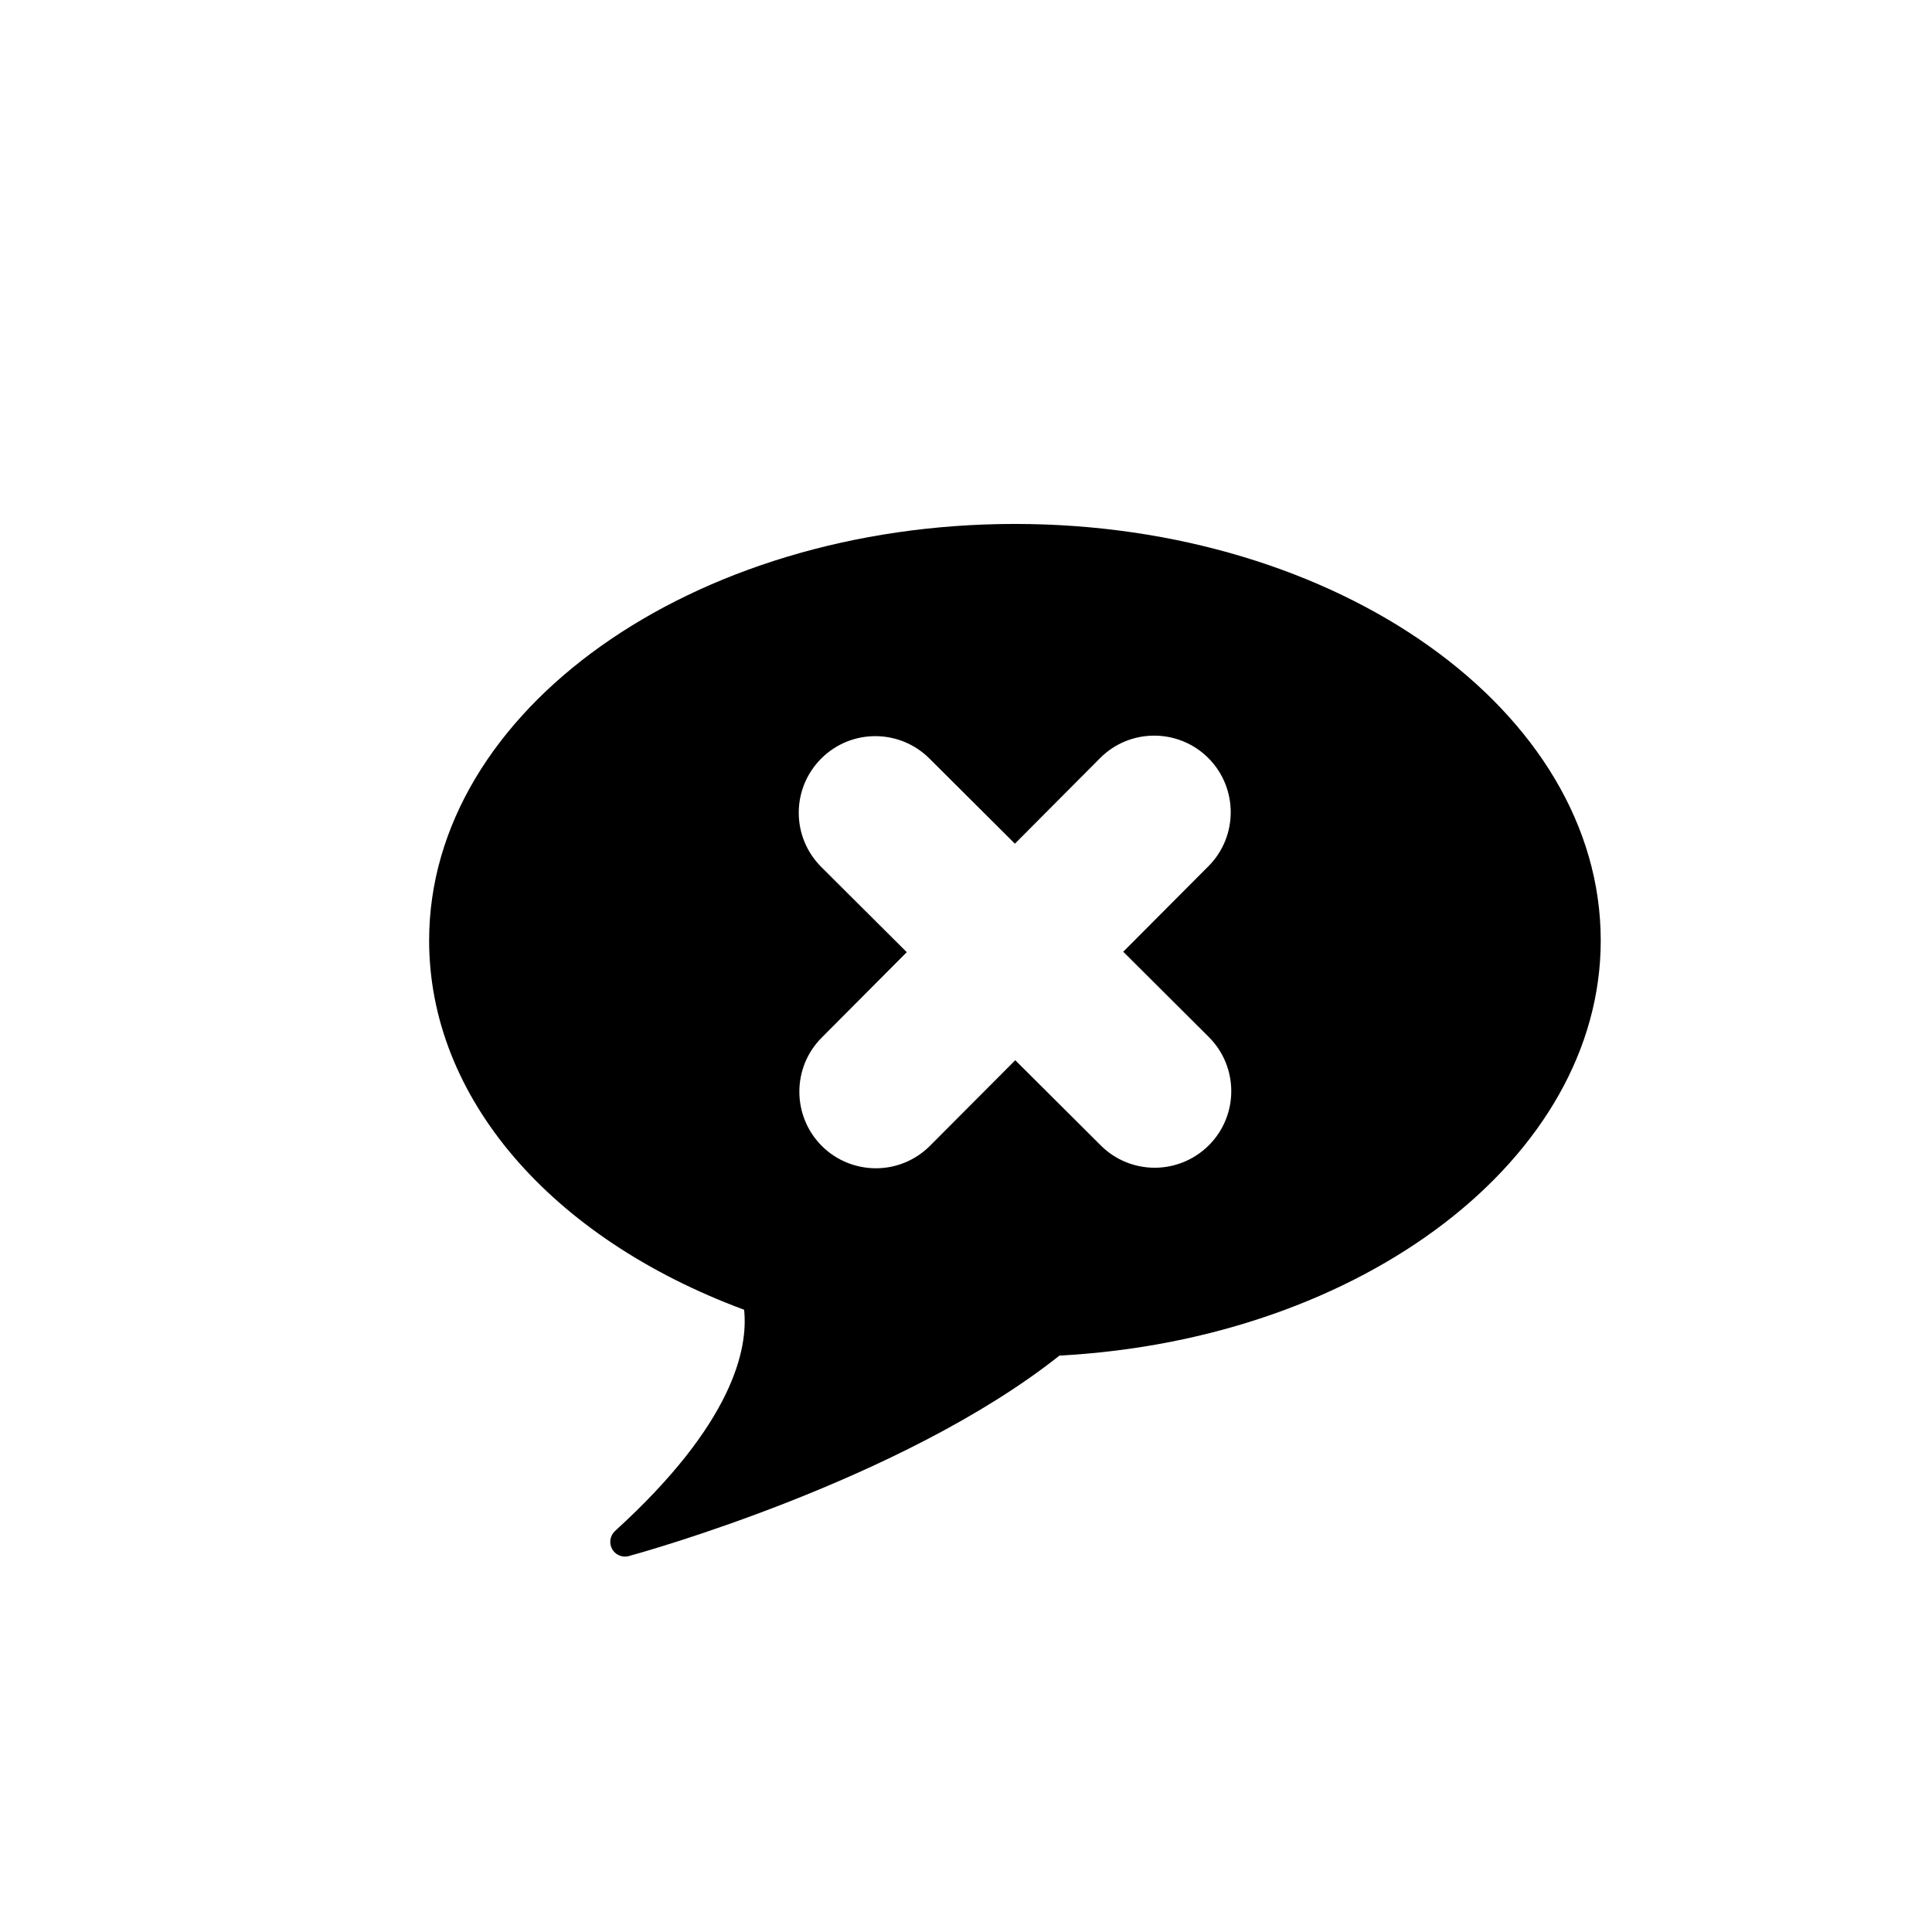 <?xml version="1.0" encoding="utf-8"?>
<!-- Generator: Adobe Illustrator 15.0.0, SVG Export Plug-In . SVG Version: 6.00 Build 0)  -->
<!DOCTYPE svg PUBLIC "-//W3C//DTD SVG 1.1//EN" "http://www.w3.org/Graphics/SVG/1.1/DTD/svg11.dtd">
<svg version="1.1" id="Layer_1" xmlns="http://www.w3.org/2000/svg" xmlns:xlink="http://www.w3.org/1999/xlink" x="0px" y="0px"
	 width="26px" height="26px" viewBox="0 0 26 26" enable-background="new 0 0 26 26" xml:space="preserve">
<path d="M13.659,7.051c-4.347,0-7.884,2.515-7.884,5.606c0,2.103,1.621,3.998,4.239,4.969c0.055,0.522-0.143,1.528-1.737,2.977
	c-0.067,0.062-0.084,0.162-0.04,0.242c0.035,0.064,0.103,0.103,0.173,0.103c0.018,0,0.035-0.002,0.052-0.007
	c0.15-0.041,3.67-1.012,5.796-2.698c4.09-0.22,7.284-2.664,7.284-5.585C21.543,9.566,18.007,7.051,13.659,7.051z M16.27,15.411
	c-0.201,0.201-0.464,0.303-0.728,0.304c-0.265,0-0.528-0.1-0.729-0.301l-1.15-1.146l-1.146,1.15
	c-0.201,0.202-0.465,0.304-0.728,0.304c-0.264,0-0.528-0.1-0.729-0.3c-0.402-0.402-0.404-1.055-0.002-1.458l1.145-1.15l-1.15-1.146
	c-0.404-0.403-0.405-1.054-0.003-1.458c0.402-0.404,1.055-0.404,1.458-0.002l1.15,1.146l1.146-1.151
	C15.204,9.8,15.856,9.799,16.26,10.2c0.402,0.402,0.404,1.055,0.002,1.458l-1.146,1.15l1.15,1.146
	C16.67,14.356,16.671,15.008,16.27,15.411z"/>
</svg>
